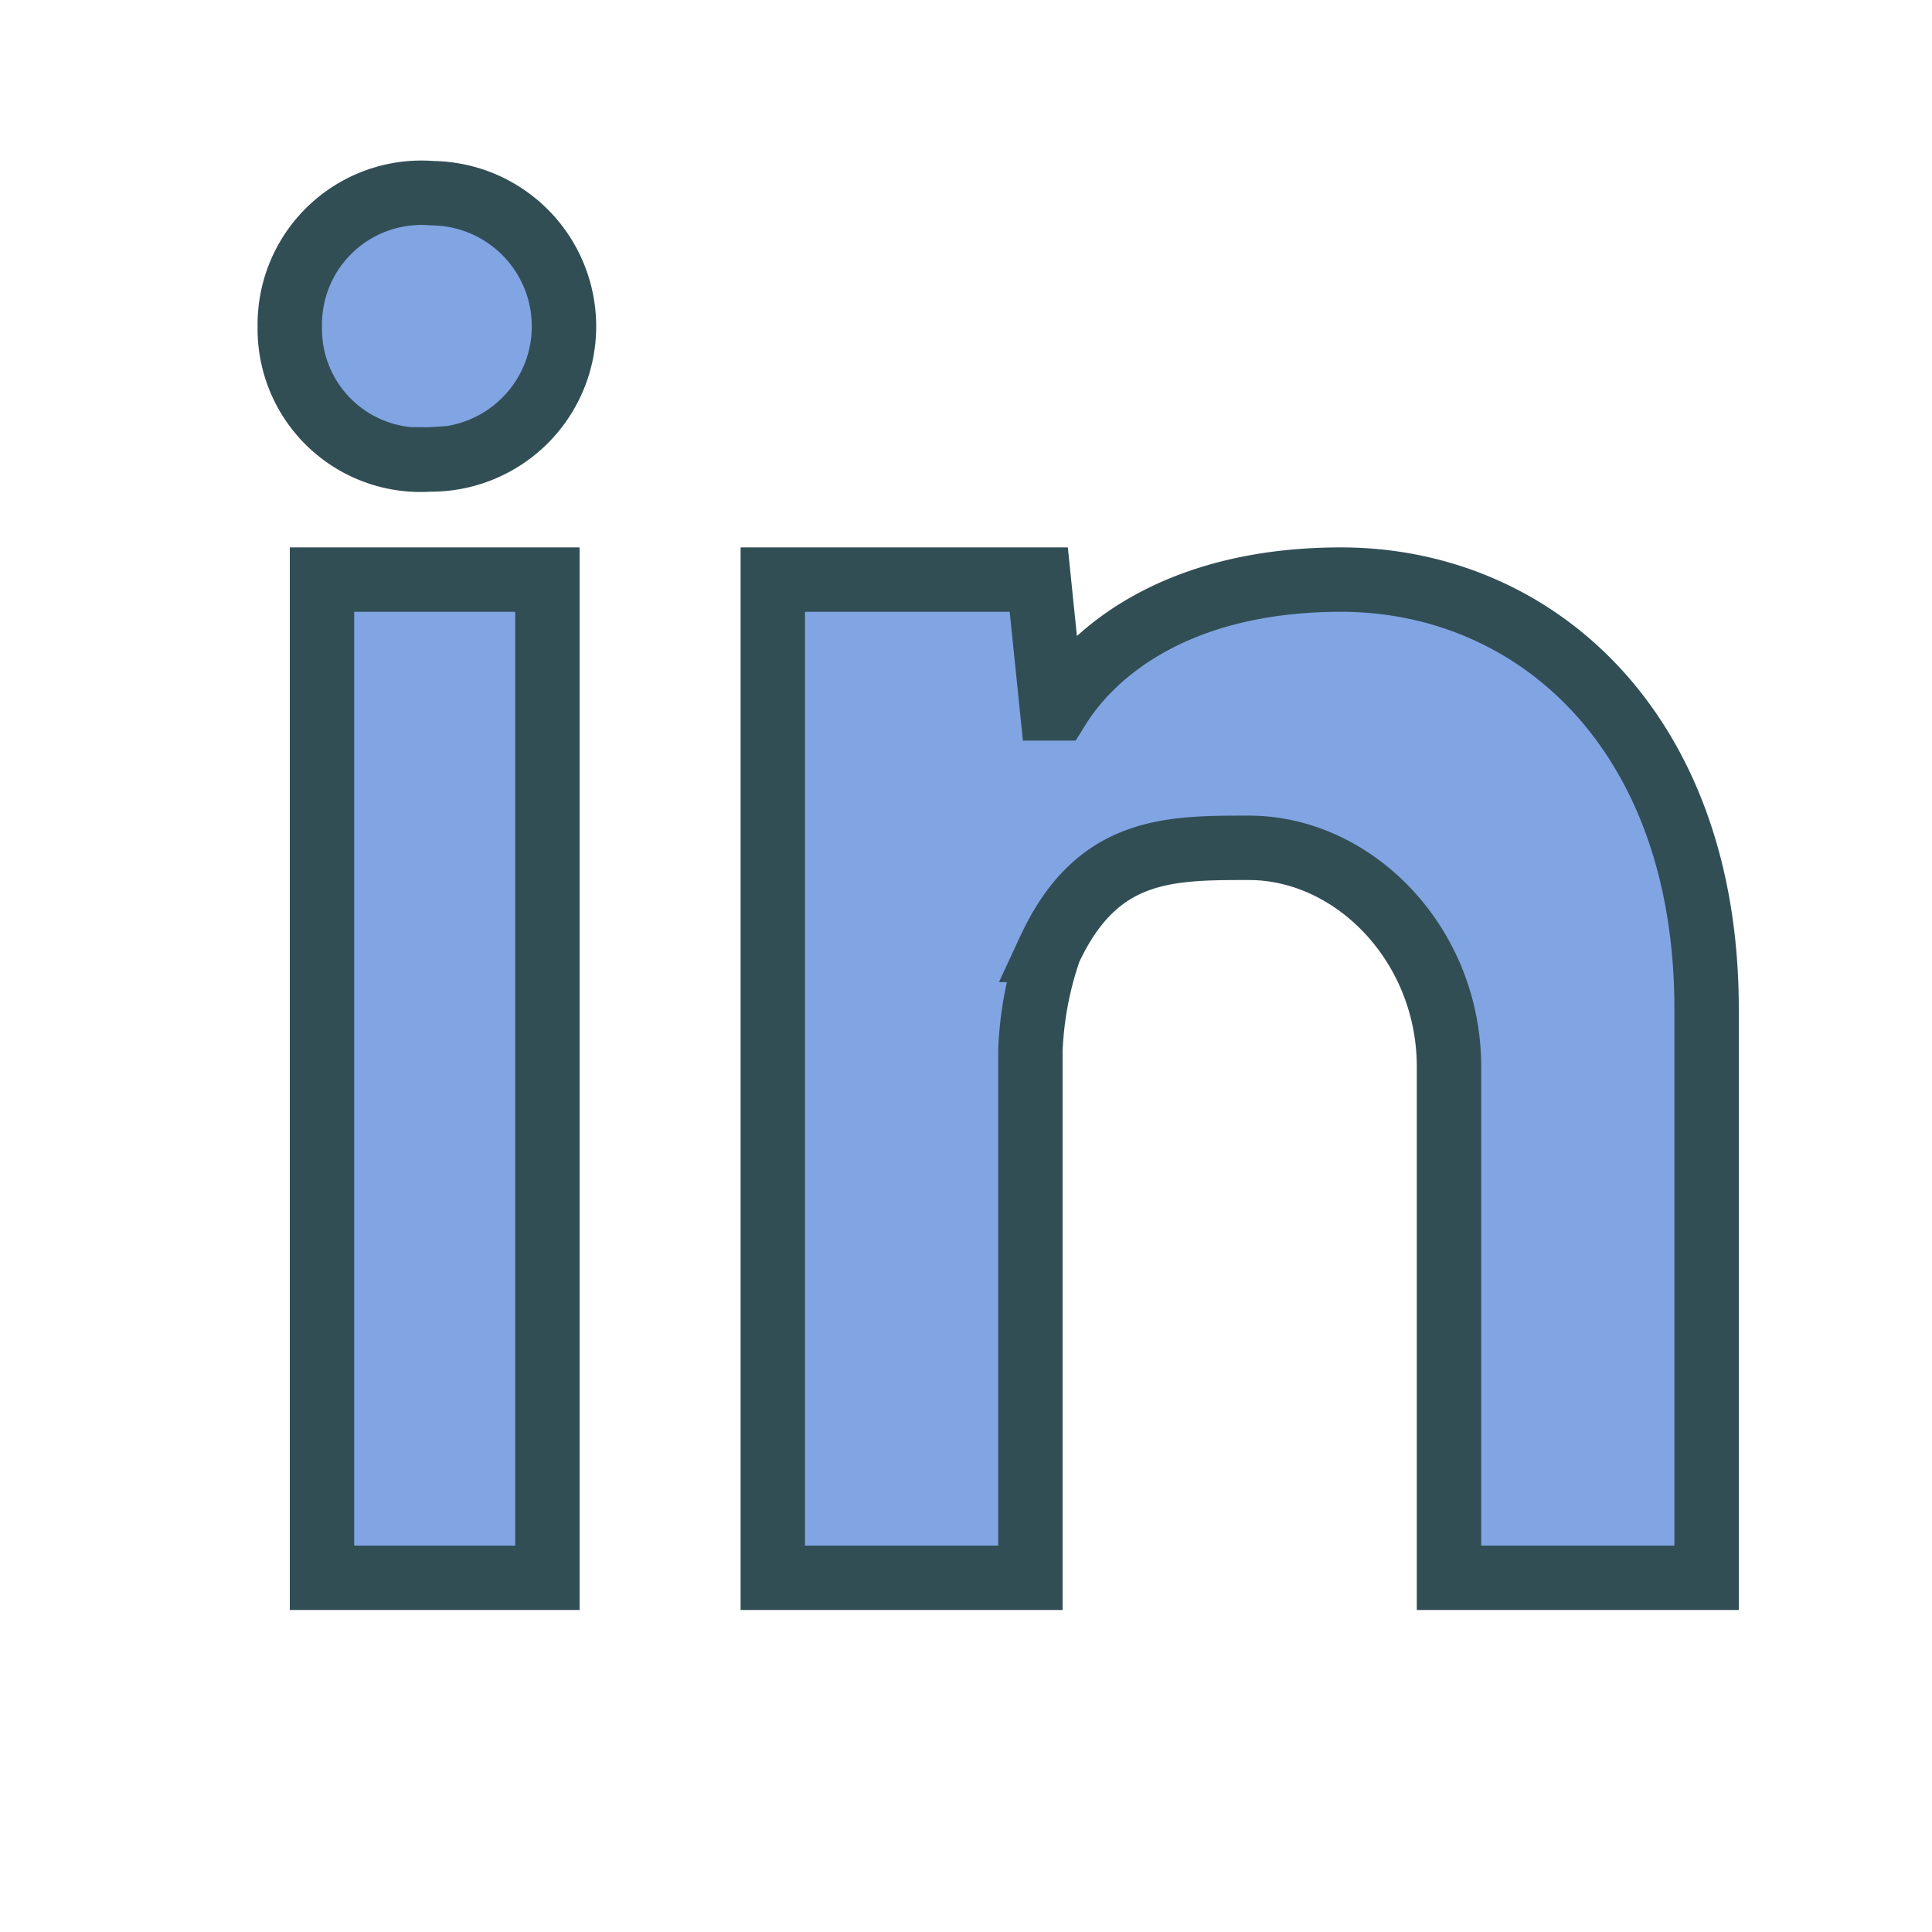 <svg id="Layer_1" data-name="Layer 1" xmlns="http://www.w3.org/2000/svg" xmlns:xlink="http://www.w3.org/1999/xlink" viewBox="0 0 60 60"><defs><style>.cls-1,.cls-4{fill:none;}.cls-1{clip-rule:evenodd;}.cls-2{clip-path:url(#clip-path);}.cls-3{fill:#81a4e3;}.cls-4{stroke:#314e55;stroke-miterlimit:10;stroke-width:2px;}</style><clipPath id="clip-path"><path class="cls-1" d="M10,49V18h7V49H10Zm3.33-34.73A4.06,4.06,0,0,1,9,10.15,4.09,4.09,0,0,1,13.43,6,4.13,4.13,0,1,1,13.33,14.27ZM45,33.13c0-3.79-2.94-6.8-6.22-6.8-2.51,0-4.72,0-6.19,3.17A10.8,10.8,0,0,0,32,32.63V49H24V18h8.26l0.41,4h0.18c1.19-1.92,3.91-4,8.8-4C47.65,18,53,22.68,53,31.33V49H45V33.13Z"/></clipPath></defs><title>template</title><g class="cls-2"><rect class="cls-3" x="4.04" y="1.03" width="53.96" height="52.97"/></g><path class="cls-4" d="M10,49V18h7V49H10Zm3.33-34.73A4.06,4.06,0,0,1,9,10.15,4.09,4.09,0,0,1,13.43,6,4.13,4.13,0,1,1,13.33,14.27ZM45,33.13c0-3.79-2.94-6.8-6.22-6.8-2.51,0-4.72,0-6.19,3.17A10.8,10.8,0,0,0,32,32.63V49H24V18h8.26l0.41,4h0.18c1.19-1.92,3.91-4,8.8-4C47.65,18,53,22.68,53,31.33V49H45V33.13Z"/></svg>